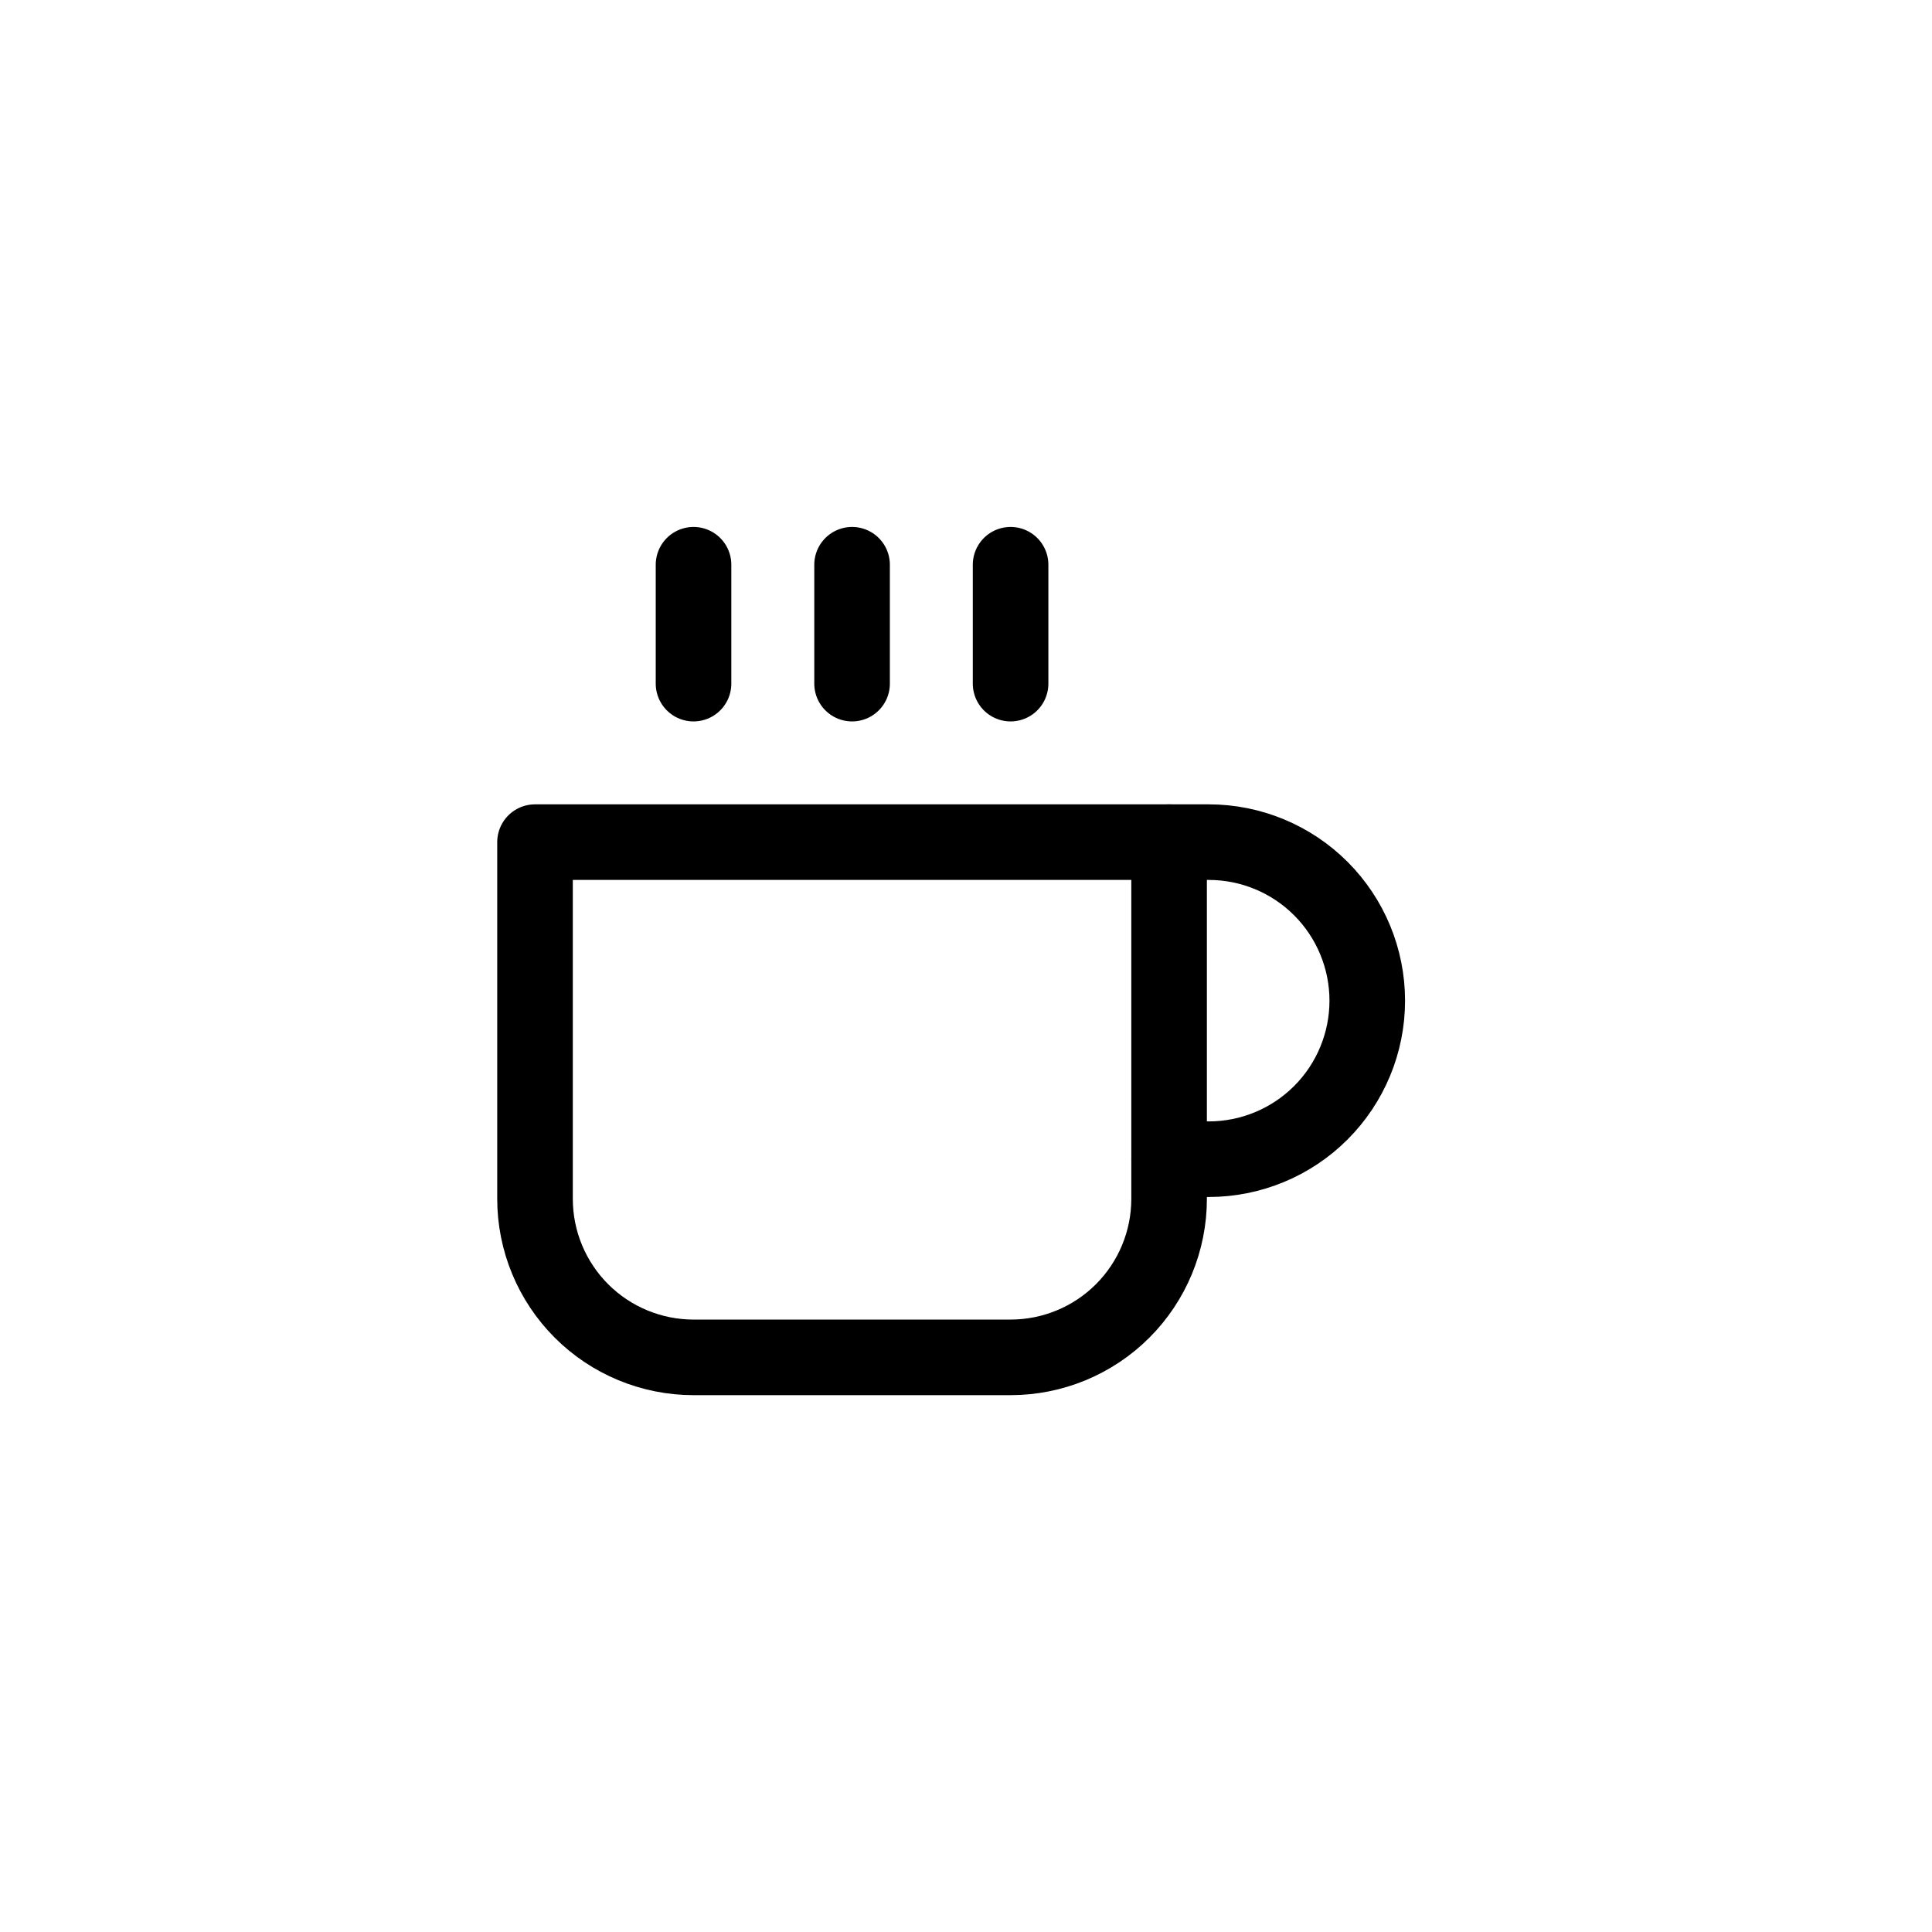 <svg width="65" height="65" viewBox="0 0 65 65" fill="none" xmlns="http://www.w3.org/2000/svg">
<path d="M39.334 28.333H40.667C42.081 28.333 43.438 28.895 44.438 29.895C45.438 30.895 46 32.252 46 33.667C46 35.081 45.438 36.438 44.438 37.438C43.438 38.438 42.081 39 40.667 39H39.334" stroke="black" stroke-width="2.543" stroke-linecap="round" stroke-linejoin="round"/>
<path d="M18 28.333H39.333V40.333C39.333 41.748 38.771 43.104 37.771 44.105C36.771 45.105 35.414 45.667 34 45.667H23.333C21.919 45.667 20.562 45.105 19.562 44.105C18.562 43.104 18 41.748 18 40.333V28.333Z" stroke="black" stroke-width="2.543" stroke-linecap="round" stroke-linejoin="round"/>
<path d="M23.333 19V23" stroke="black" stroke-width="2.543" stroke-linecap="round" stroke-linejoin="round"/>
<path d="M28.667 19V23" stroke="black" stroke-width="2.543" stroke-linecap="round" stroke-linejoin="round"/>
<path d="M34 19V23" stroke="black" stroke-width="2.543" stroke-linecap="round" stroke-linejoin="round"/>
</svg>
